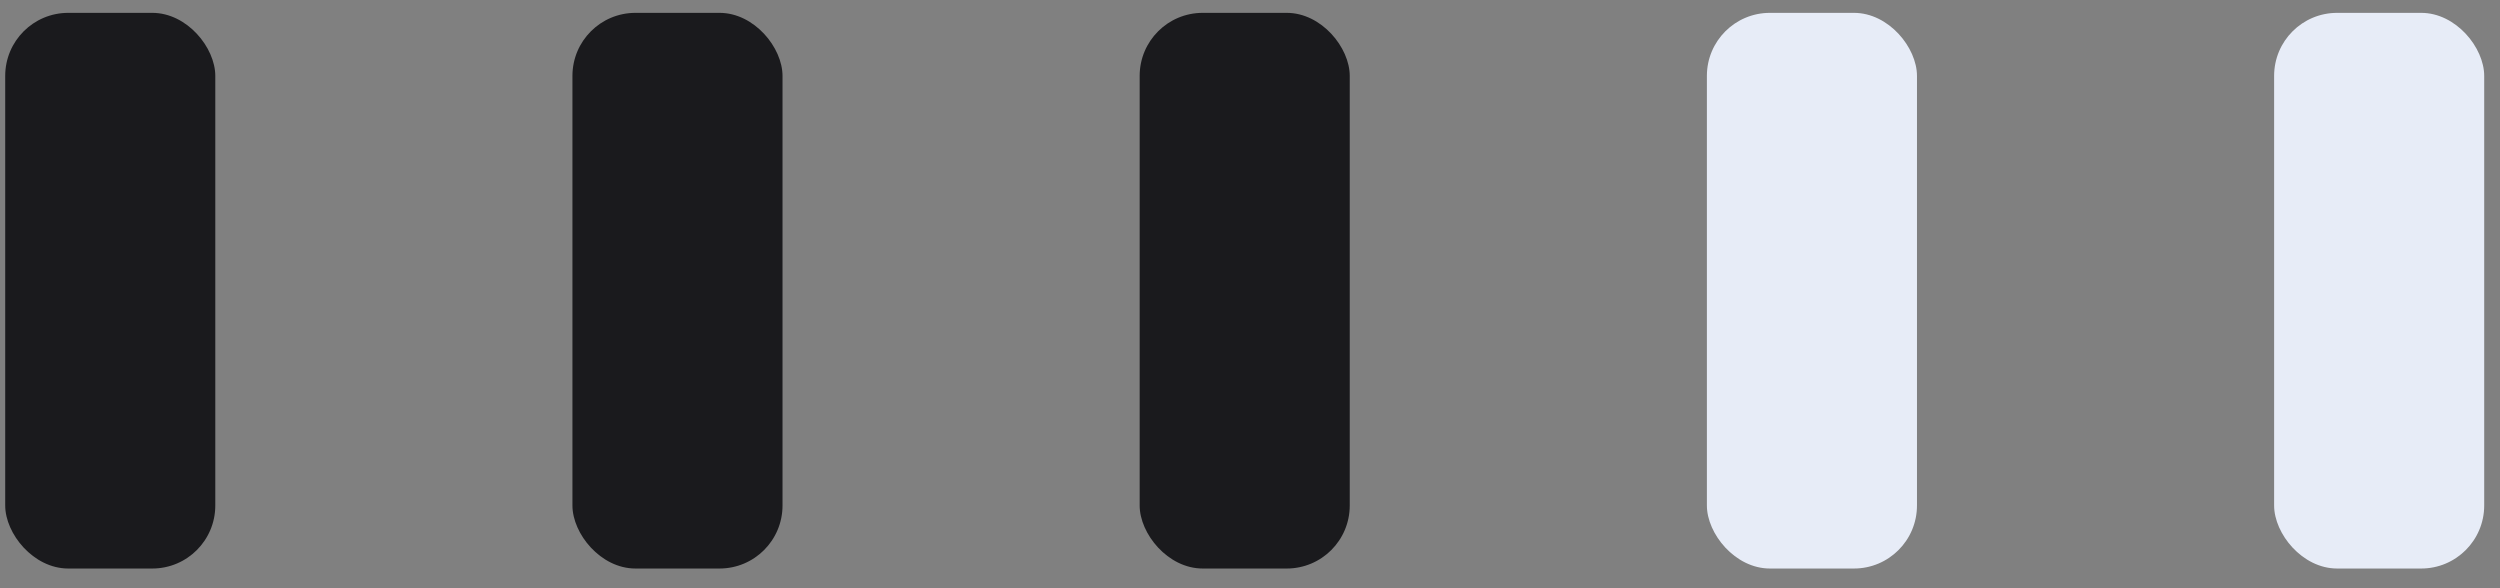 <svg width="119" height="28" viewBox="0 0 119 28" fill="none" xmlns="http://www.w3.org/2000/svg">
<rect x="0" y="0" width="119" height="28" fill="#808080" stroke="none"/>
<rect x="108.248" y="0.612" width="10" height="26.45" rx="3" fill="#E7ECF7"/>
<rect x="81.248" y="0.612" width="10" height="26.45" rx="3" fill="#E7ECF7"/>
<rect x="54.248" y="0.612" width="10" height="26.45" rx="3" fill="#1A1A1D"/>
<rect x="27.248" y="0.612" width="10" height="26.45" rx="3" fill="#1A1A1D"/>
<rect x="0.248" y="0.612" width="10" height="26.45" rx="3" fill="#1A1A1D"/>
</svg>
